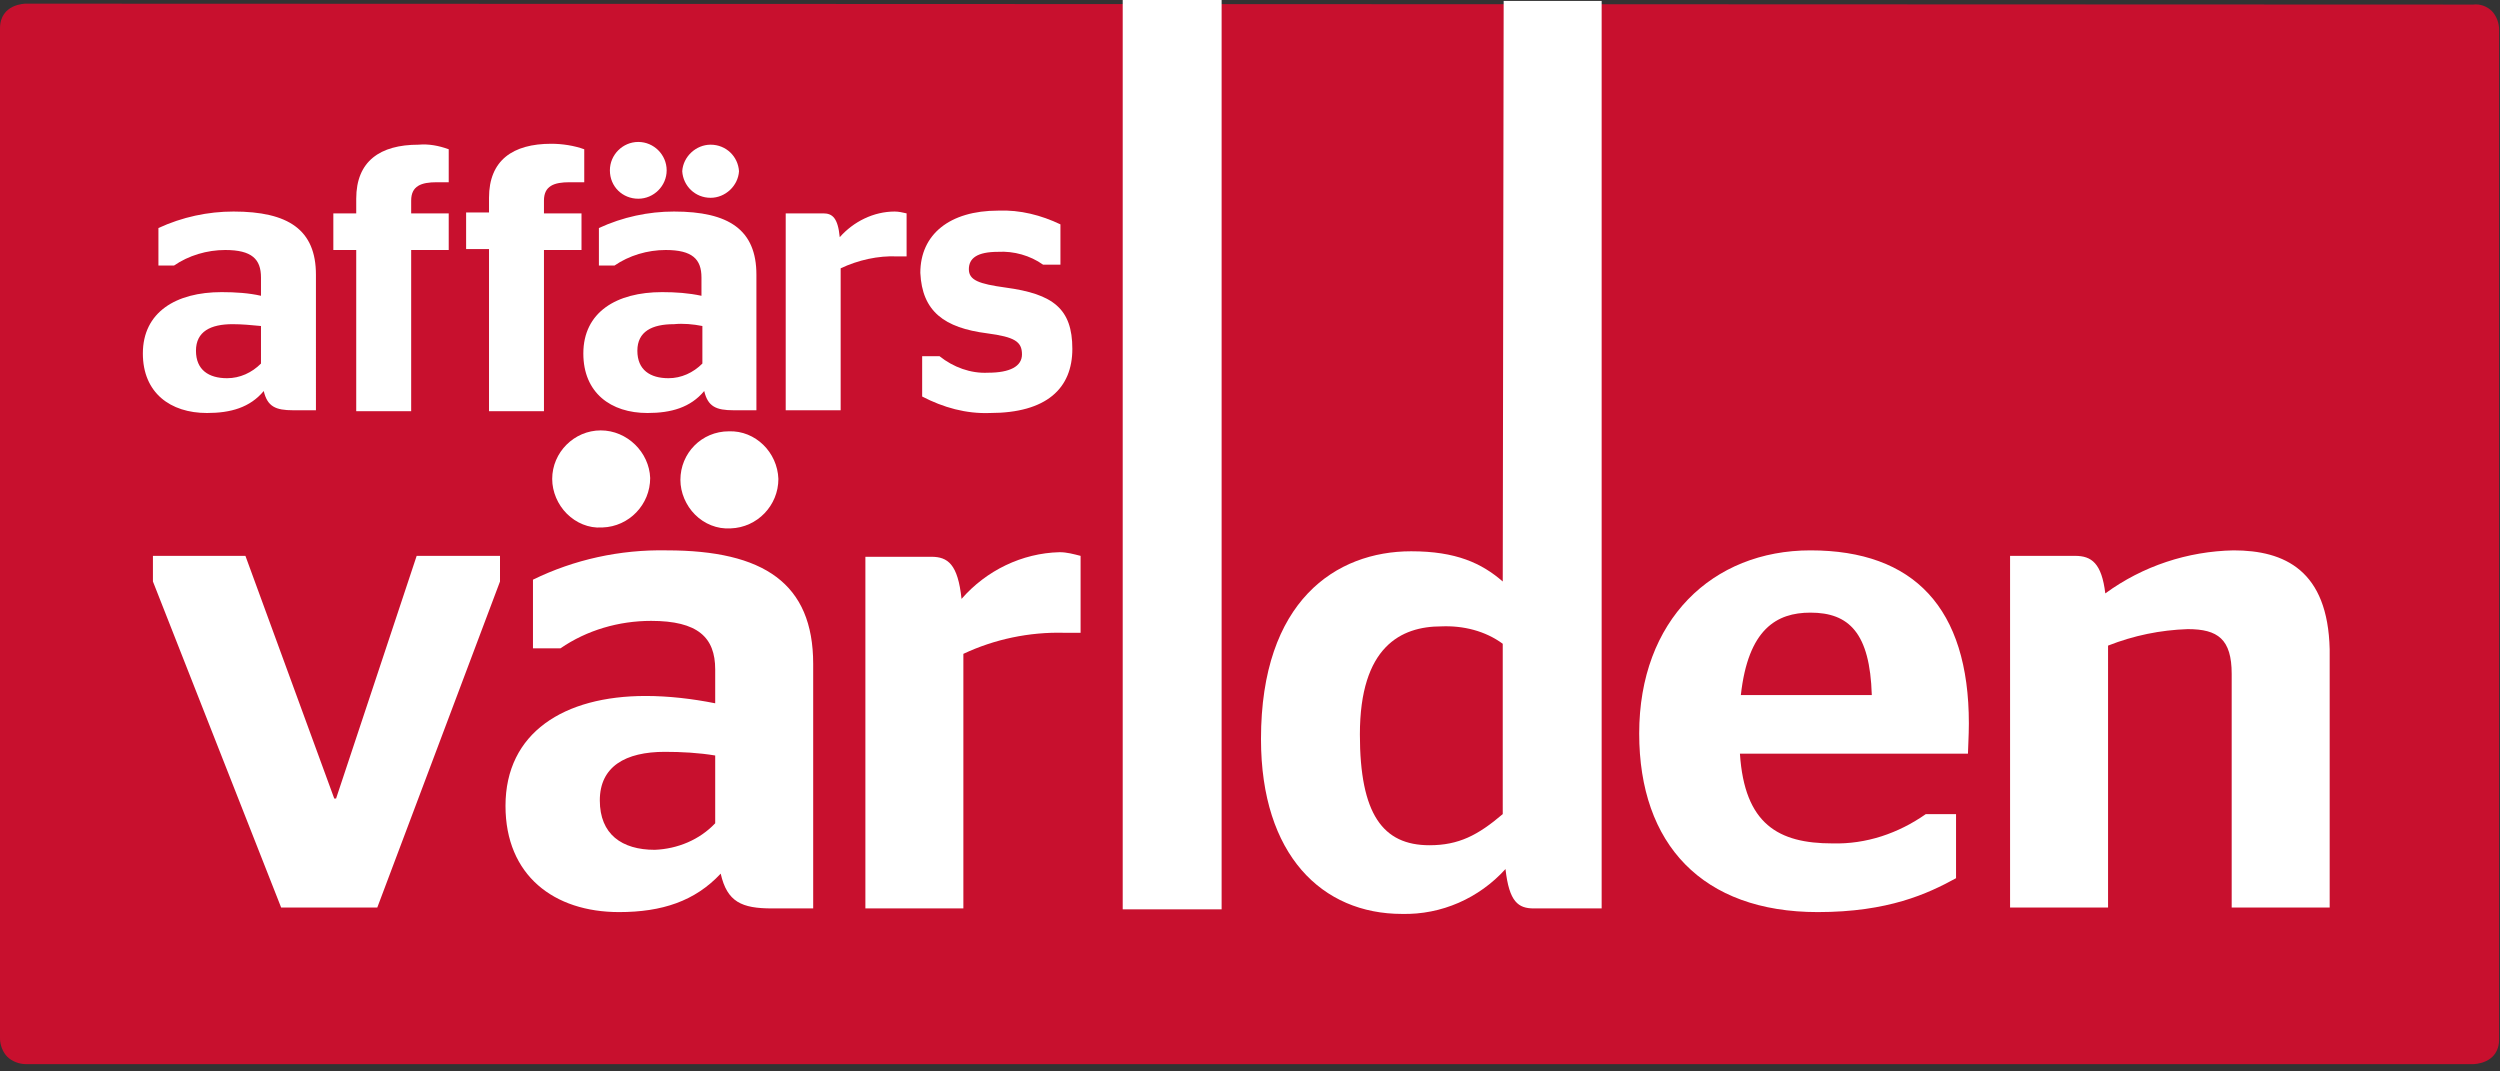 <?xml version="1.0" encoding="UTF-8"?>
<!-- Generator: Adobe Illustrator 25.2.0, SVG Export Plug-In . SVG Version: 6.00 Build 0)  -->
<svg xmlns="http://www.w3.org/2000/svg" xmlns:xlink="http://www.w3.org/1999/xlink" version="1.1" id="Lager_1" x="0px" y="0px" width="273px" height="117px" viewBox="0 0 273 117" style="enable-background:new 0 0 273 117;" xml:space="preserve">
<rect x="0" y="0" width="273" height="117" fill="#333333" stroke="none"/>
<style type="text/css">
	.st0{fill:#C8102E;}
	.st1{fill:#FFFFFF;}
</style>
<path class="st0" d="M2.8,0.4c0,0-2.8,0-2.8,2.7v110.3c0,0.7,0.3,1.5,0.8,2s1.3,0.8,2,0.8h267.3c0,0,2.8,0,2.8-2.7V3.2  c0-0.7-0.3-1.5-0.8-2s-1.3-0.8-2-0.7L2.8,0.4z"></path>
<g>
	<path class="st1" d="M38.9,44.9h6V27.3H49v-4h-4.1v-1.4c0-1.6,1.1-2,2.8-2H49v-3.6c-1.1-0.4-2.2-0.6-3.3-0.5   c-4.2,0-6.8,1.8-6.8,5.9v1.6h-2.5v4h2.5V44.9z"></path>
	<path class="st1" d="M72.3,31.9c-5,0-8.6,2.2-8.6,6.7c0,4.3,3,6.5,7,6.5c2.6,0,4.7-0.6,6.2-2.4c0.4,1.7,1.3,2.1,3.2,2.1h2.5V30   c0-4.9-3-6.9-9-6.9c-2.8,0-5.6,0.6-8.2,1.8V29h1.7c1.6-1.1,3.6-1.7,5.6-1.7c2.9,0,3.9,1,3.9,3v2C75.2,32,73.8,31.9,72.3,31.9z    M76.7,35.6v4.1c-1,1-2.3,1.6-3.7,1.6c-2,0-3.4-0.9-3.4-3c0-2.1,1.6-2.9,4-2.9C74.6,35.3,75.7,35.4,76.7,35.6z"></path>
	<path class="st1" d="M53.4,44.9h6V27.3h4.1v-4h-4.1v-1.4c0-1.6,1.1-2,2.8-2h1.6v-3.6c-1.1-0.4-2.4-0.6-3.6-0.6   c-4.2,0-6.8,1.8-6.8,5.9v1.6h-2.5v4h2.5V44.9z"></path>
	<path class="st1" d="M24.2,31.9c-5,0-8.6,2.2-8.6,6.7c0,4.3,3,6.5,7,6.5c2.6,0,4.7-0.6,6.2-2.4c0.4,1.7,1.3,2.1,3.2,2.1h2.5V30   c0-4.9-3-6.9-9-6.9c-2.8,0-5.6,0.6-8.2,1.8V29H19c1.6-1.1,3.6-1.7,5.6-1.7c2.9,0,3.9,1,3.9,3v2C27.2,32,25.7,31.9,24.2,31.9z    M28.5,39.7c-1,1-2.3,1.6-3.7,1.6c-2,0-3.4-0.9-3.4-3c0-2.1,1.6-2.9,4-2.9c1,0,2.1,0.1,3.1,0.2L28.5,39.7z"></path>
	<path class="st1" d="M69.7,21.7c1.7,0,3.1-1.4,3.1-3.1c0-1.7-1.4-3.1-3.1-3.1s-3.1,1.4-3.1,3.1C66.6,20.4,68,21.7,69.7,21.7z"></path>
	<path class="st1" d="M77.6,21.6c1.6,0,3-1.3,3.1-2.9c-0.1-1.6-1.4-2.9-3.1-2.9c-1.6,0-3,1.3-3.1,2.9C74.6,20.3,75.9,21.6,77.6,21.6   z"></path>
	<path class="st1" d="M107.8,36.4c3,0.4,3.8,0.9,3.8,2.3c0,1.3-1.3,2-3.7,2c-1.9,0.1-3.8-0.6-5.3-1.8h-1.9v4.4l0,0   c2.3,1.2,4.8,1.9,7.4,1.8c6.2,0,9-2.7,9-7c0-4.4-2.1-6-7.3-6.7c-2.9-0.4-4-0.8-4-2c0-1.2,0.9-1.9,3.2-1.9c1.7-0.1,3.5,0.4,4.9,1.4   h1.9v-4.4c-2.1-1-4.4-1.6-6.8-1.5c-5.3,0-8.5,2.6-8.5,6.8C100.7,34,103.1,35.8,107.8,36.4z"></path>
	<path class="st1" d="M99,28v-4.7c-0.4-0.1-0.9-0.2-1.3-0.2c-2.3,0-4.5,1.1-6,2.8c-0.2-2.1-0.8-2.6-1.8-2.6h-4.1v21.5h6V29.3   c1.9-0.9,4.1-1.4,6.2-1.3H99z"></path>
	<path class="st1" d="M65.6,47c-2.9,0-5.3,2.4-5.3,5.3c0,1.4,0.6,2.8,1.6,3.8s2.4,1.6,3.8,1.5h0.1c2.9-0.1,5.2-2.5,5.2-5.4   C70.9,49.4,68.5,47,65.6,47z"></path>
	<path class="st1" d="M74.3,52.4c0,1.4,0.6,2.8,1.6,3.8c1,1,2.4,1.6,3.9,1.5c2.9-0.1,5.2-2.5,5.2-5.4c-0.1-2.9-2.5-5.3-5.4-5.2   C76.6,47.1,74.3,49.5,74.3,52.4z"></path>
	<path class="st1" d="M243.9,60.1c-5,0.1-9.9,1.7-14,4.7c-0.4-3.3-1.5-4.1-3.3-4.1l0.1,0h-7.2v38.4h10.7V70.5   c2.8-1.1,5.7-1.7,8.7-1.8c3.3,0,4.8,1.1,4.8,4.9v25.5h10.7V70.9C254.2,62.3,249.5,60.1,243.9,60.1z"></path>
	<path class="st1" d="M164.1,63.5c-2.3-2-5.1-3.3-10-3.3c-8.2,0-16.4,5.4-16.4,20.5c0,12.7,6.7,19.1,15.4,19.1   c4.3,0.1,8.4-1.7,11.3-4.9c0.4,3.6,1.4,4.3,3.1,4.3h7.4l0-99.1h-10.7L164.1,63.5z M164.1,88.9c-2.7,2.3-4.8,3.4-8,3.4l0,0   c-5.1,0-7.6-3.4-7.6-12.1c0-9.6,4.5-11.8,8.9-11.8c2.4-0.1,4.8,0.5,6.7,1.9V88.9z"></path>
	<polygon class="st1" points="36.7,87.2 36.5,87.2 26.8,60.7 16.7,60.7 16.7,63.5 30.7,99.1 41.2,99.1 54.6,63.5 54.6,60.7    45.5,60.7  "></polygon>
	<path class="st1" d="M72.8,60.1c-5.1-0.1-10.1,1-14.6,3.2v7.5h3c2.9-2,6.4-3,9.9-3c5.1,0,7,1.8,7,5.3v3.7C75.6,76.3,73,76,70.5,76   c-8.9,0-15.3,4-15.3,12c0,7.6,5.3,11.6,12.4,11.6c4.7,0,8.3-1.2,11.1-4.2c0.7,3.1,2.3,3.8,5.6,3.8l0,0h4.5V72.5   C88.8,63.7,83.4,60.1,72.8,60.1z M78.1,89.9c-1.7,1.8-4.1,2.8-6.6,2.9c-3.6,0-6-1.7-6-5.4c0-3.7,2.8-5.3,7.1-5.3   c1.8,0,3.7,0.1,5.5,0.4V89.9z"></path>
	<path class="st1" d="M105,65.4c-0.4-3.8-1.5-4.6-3.3-4.6h-7.2v38.4h10.7V71.4c3.4-1.6,7.2-2.4,11-2.3h0h1.8v-8.4   c-0.8-0.2-1.5-0.4-2.3-0.4C111.6,60.4,107.7,62.3,105,65.4z"></path>
	<path class="st1" d="M197.7,60.1c-10.7,0-18.7,7.6-18.7,20c0,12.1,6.9,19.5,19.5,19.5c7.7,0,12-2,15.1-3.7v-7h-3.3   c-3,2.1-6.5,3.3-10.2,3.2c-5.9,0-9.6-2.1-10.1-9.8l24.9,0c0-0.4,0.1-2,0.1-3.3C215,66.4,209,60.1,197.7,60.1z M190.1,75.9   c0.8-7.2,3.9-9,7.6-9c4.2,0,6.5,2.2,6.7,9H190.1z"></path>
	<rect x="122.6" y="0" class="st1" width="10.8" height="99.3"></rect>
</g>
</svg>
